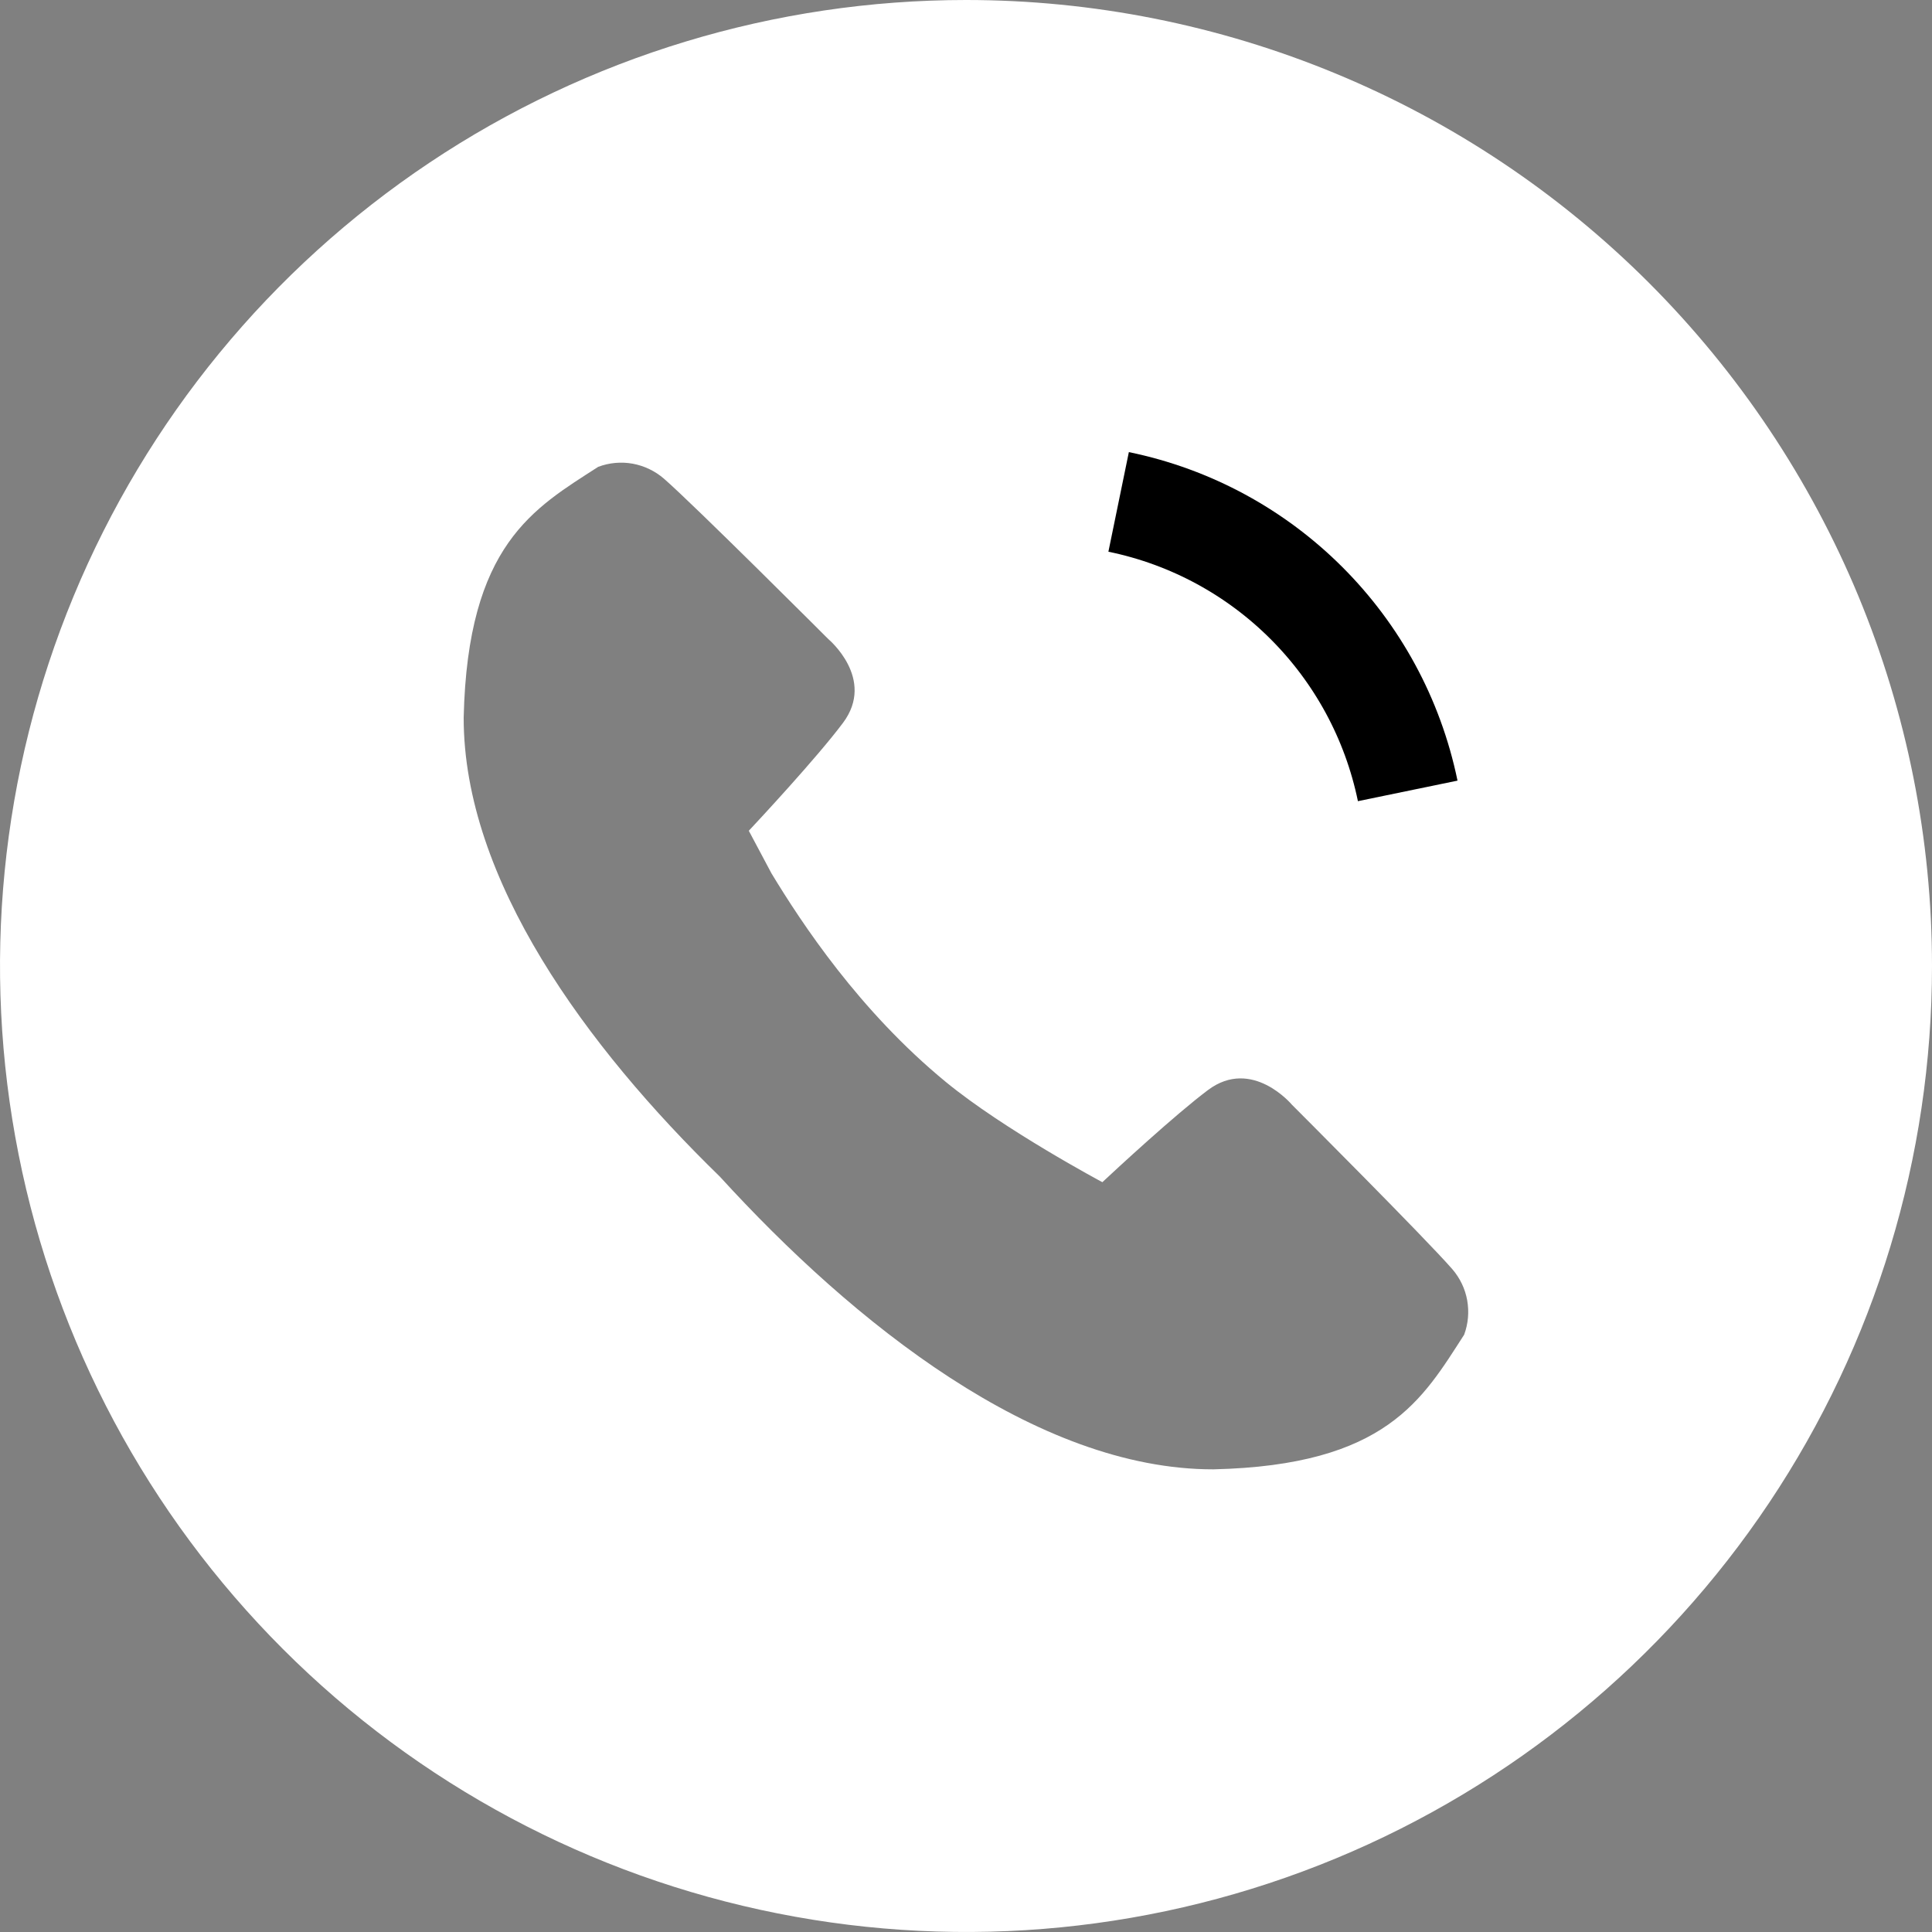 <?xml version="1.0" encoding="UTF-8"?> <svg xmlns="http://www.w3.org/2000/svg" width="19" height="19" viewBox="0 0 19 19" fill="none"><rect x="0" y="0" width="19" height="19" fill="#808080" stroke="none"/><path d="M9.5 5.15265e-09C7.621 9.07634e-05 5.784 0.557 4.222 1.601C2.66 2.645 1.442 4.129 0.723 5.865C0.004 7.601 -0.184 9.511 0.183 11.354C0.549 13.196 1.454 14.889 2.783 16.218C4.111 17.546 5.804 18.451 7.647 18.817C9.49 19.184 11.4 18.996 13.136 18.277C14.871 17.558 16.355 16.34 17.399 14.778C18.443 13.216 19 11.379 19 9.5C19 8.252 18.754 7.017 18.277 5.864C17.799 4.712 17.099 3.665 16.217 2.782C15.335 1.9 14.288 1.2 13.135 0.723C11.982 0.246 10.747 -4.10831e-05 9.5 5.15265e-09ZM14.399 13.126C13.991 13.757 13.637 14.411 11.933 14.45C10.192 14.452 8.391 13.009 7.079 11.571C5.77 10.297 4.558 8.651 4.56 7.056C4.599 5.352 5.253 4.998 5.883 4.591C5.992 4.55 6.109 4.54 6.222 4.56C6.336 4.581 6.442 4.632 6.529 4.707C6.829 4.968 8.146 6.285 8.146 6.285C8.146 6.285 8.614 6.675 8.291 7.108C8.034 7.452 7.442 8.087 7.364 8.17L7.587 8.589C7.884 9.079 8.451 9.941 9.3 10.639C9.873 11.11 10.841 11.626 10.841 11.626C10.98 11.496 11.559 10.96 11.881 10.719C12.314 10.396 12.705 10.864 12.705 10.864C12.705 10.864 14.022 12.181 14.283 12.482C14.358 12.569 14.409 12.675 14.429 12.788C14.449 12.902 14.439 13.018 14.399 13.126Z" fill="white"></path><path d="M11.001 4.936V4.936C12.432 5.23 13.549 6.348 13.844 7.778V7.778" stroke="black"></path></svg> 